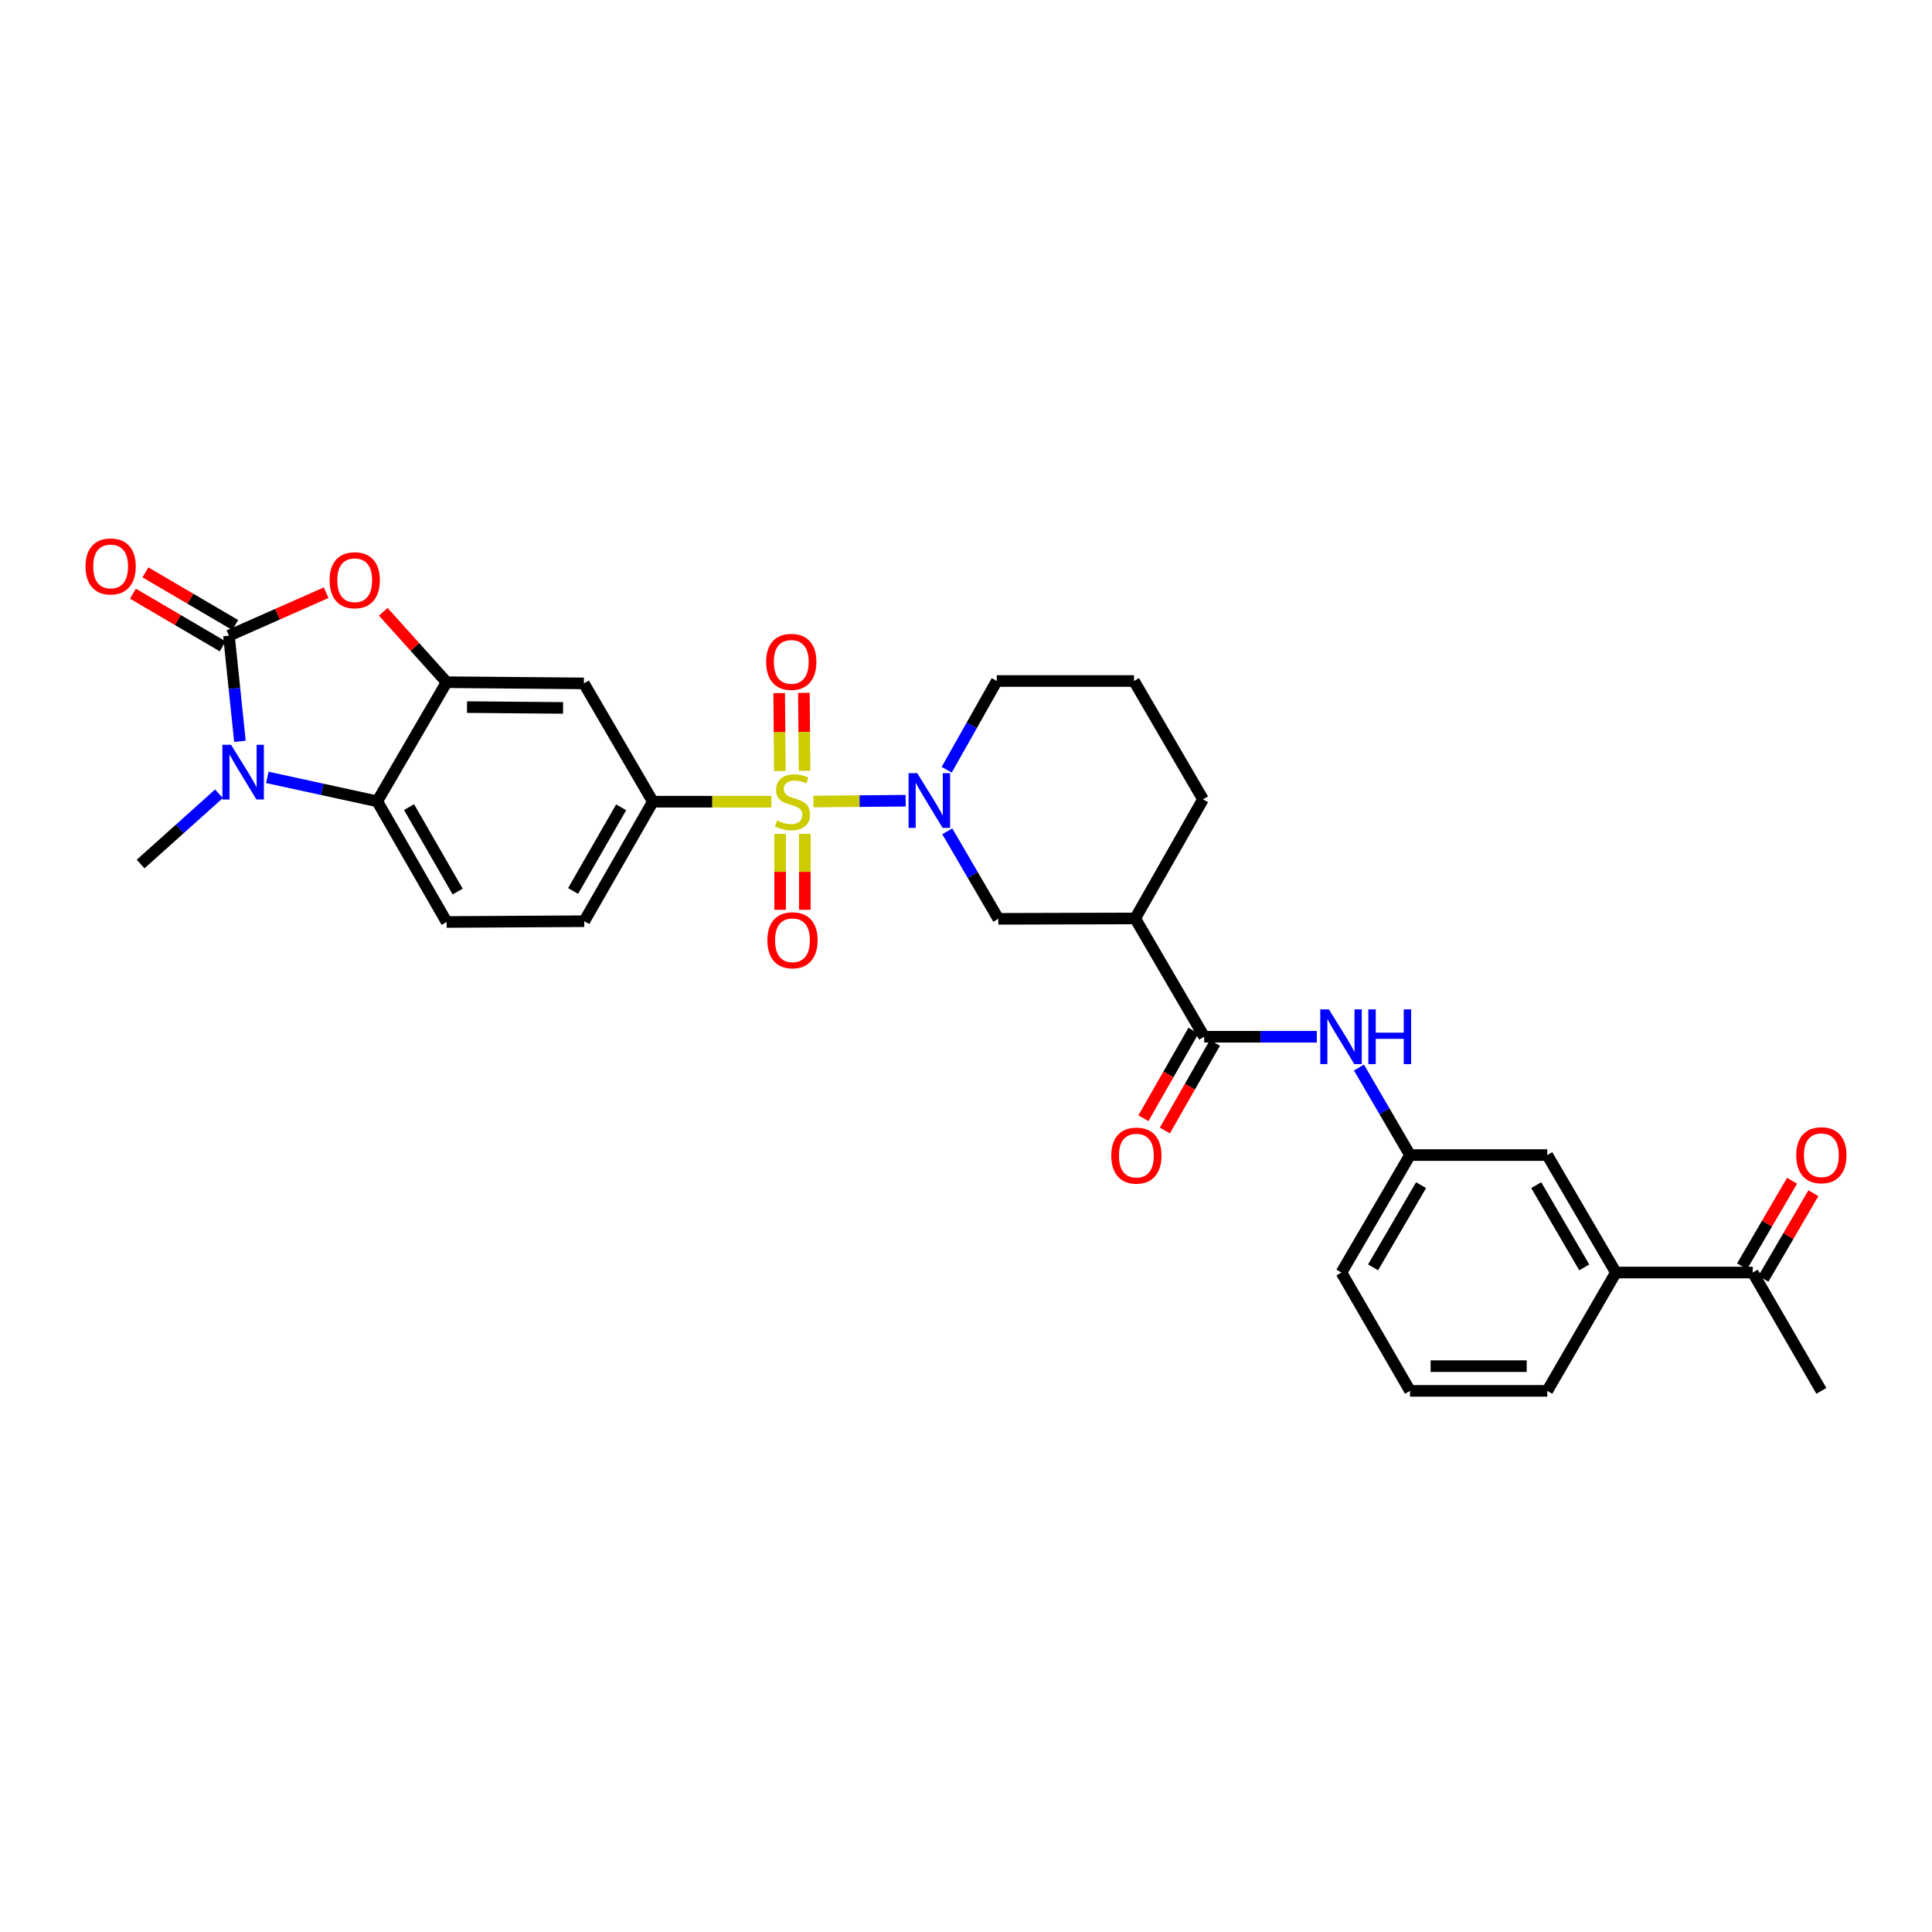 <?xml version='1.0' encoding='iso-8859-1'?>
<svg version='1.1' baseProfile='full'
              xmlns='http://www.w3.org/2000/svg'
                      xmlns:rdkit='http://www.rdkit.org/xml'
                      xmlns:xlink='http://www.w3.org/1999/xlink'
                  xml:space='preserve'
width='1000px' height='1000px' viewBox='0 0 1000 1000'>
<!-- END OF HEADER -->
<rect style='opacity:1.0;fill:#FFFFFF;stroke:none' width='1000' height='1000' x='0' y='0'> </rect>
<path class='bond-2' d='M 421.035,414.861 L 444.907,414.655' style='fill:none;fill-rule:evenodd;stroke:#CCCC00;stroke-width:6px;stroke-linecap:butt;stroke-linejoin:miter;stroke-opacity:1' />
<path class='bond-2' d='M 444.907,414.655 L 468.779,414.449' style='fill:none;fill-rule:evenodd;stroke:#0000FF;stroke-width:6px;stroke-linecap:butt;stroke-linejoin:miter;stroke-opacity:1' />
<path class='bond-6' d='M 399.297,414.955 L 368.609,414.955' style='fill:none;fill-rule:evenodd;stroke:#CCCC00;stroke-width:6px;stroke-linecap:butt;stroke-linejoin:miter;stroke-opacity:1' />
<path class='bond-6' d='M 368.609,414.955 L 337.92,414.955' style='fill:none;fill-rule:evenodd;stroke:#000000;stroke-width:6px;stroke-linecap:butt;stroke-linejoin:miter;stroke-opacity:1' />
<path class='bond-12' d='M 416.442,398.968 L 416.268,378.793' style='fill:none;fill-rule:evenodd;stroke:#CCCC00;stroke-width:6px;stroke-linecap:butt;stroke-linejoin:miter;stroke-opacity:1' />
<path class='bond-12' d='M 416.268,378.793 L 416.093,358.617' style='fill:none;fill-rule:evenodd;stroke:#FF0000;stroke-width:6px;stroke-linecap:butt;stroke-linejoin:miter;stroke-opacity:1' />
<path class='bond-12' d='M 403.651,399.078 L 403.477,378.903' style='fill:none;fill-rule:evenodd;stroke:#CCCC00;stroke-width:6px;stroke-linecap:butt;stroke-linejoin:miter;stroke-opacity:1' />
<path class='bond-12' d='M 403.477,378.903 L 403.303,358.727' style='fill:none;fill-rule:evenodd;stroke:#FF0000;stroke-width:6px;stroke-linecap:butt;stroke-linejoin:miter;stroke-opacity:1' />
<path class='bond-13' d='M 403.788,431.626 L 403.788,451.262' style='fill:none;fill-rule:evenodd;stroke:#CCCC00;stroke-width:6px;stroke-linecap:butt;stroke-linejoin:miter;stroke-opacity:1' />
<path class='bond-13' d='M 403.788,451.262 L 403.788,470.899' style='fill:none;fill-rule:evenodd;stroke:#FF0000;stroke-width:6px;stroke-linecap:butt;stroke-linejoin:miter;stroke-opacity:1' />
<path class='bond-13' d='M 416.579,431.626 L 416.579,451.262' style='fill:none;fill-rule:evenodd;stroke:#CCCC00;stroke-width:6px;stroke-linecap:butt;stroke-linejoin:miter;stroke-opacity:1' />
<path class='bond-13' d='M 416.579,451.262 L 416.579,470.899' style='fill:none;fill-rule:evenodd;stroke:#FF0000;stroke-width:6px;stroke-linecap:butt;stroke-linejoin:miter;stroke-opacity:1' />
<path class='bond-0' d='M 118.5,329.026 L 143.66,317.902' style='fill:none;fill-rule:evenodd;stroke:#000000;stroke-width:6px;stroke-linecap:butt;stroke-linejoin:miter;stroke-opacity:1' />
<path class='bond-0' d='M 143.66,317.902 L 168.821,306.779' style='fill:none;fill-rule:evenodd;stroke:#FF0000;stroke-width:6px;stroke-linecap:butt;stroke-linejoin:miter;stroke-opacity:1' />
<path class='bond-15' d='M 121.736,323.509 L 98.506,309.882' style='fill:none;fill-rule:evenodd;stroke:#000000;stroke-width:6px;stroke-linecap:butt;stroke-linejoin:miter;stroke-opacity:1' />
<path class='bond-15' d='M 98.506,309.882 L 75.276,296.254' style='fill:none;fill-rule:evenodd;stroke:#FF0000;stroke-width:6px;stroke-linecap:butt;stroke-linejoin:miter;stroke-opacity:1' />
<path class='bond-15' d='M 115.264,334.542 L 92.034,320.915' style='fill:none;fill-rule:evenodd;stroke:#000000;stroke-width:6px;stroke-linecap:butt;stroke-linejoin:miter;stroke-opacity:1' />
<path class='bond-15' d='M 92.034,320.915 L 68.804,307.287' style='fill:none;fill-rule:evenodd;stroke:#FF0000;stroke-width:6px;stroke-linecap:butt;stroke-linejoin:miter;stroke-opacity:1' />
<path class='bond-33' d='M 118.5,329.026 L 121.345,356.366' style='fill:none;fill-rule:evenodd;stroke:#000000;stroke-width:6px;stroke-linecap:butt;stroke-linejoin:miter;stroke-opacity:1' />
<path class='bond-33' d='M 121.345,356.366 L 124.189,383.706' style='fill:none;fill-rule:evenodd;stroke:#0000FF;stroke-width:6px;stroke-linecap:butt;stroke-linejoin:miter;stroke-opacity:1' />
<path class='bond-1' d='M 138.363,402.368 L 166.805,408.565' style='fill:none;fill-rule:evenodd;stroke:#0000FF;stroke-width:6px;stroke-linecap:butt;stroke-linejoin:miter;stroke-opacity:1' />
<path class='bond-1' d='M 166.805,408.565 L 195.247,414.763' style='fill:none;fill-rule:evenodd;stroke:#000000;stroke-width:6px;stroke-linecap:butt;stroke-linejoin:miter;stroke-opacity:1' />
<path class='bond-24' d='M 113.326,410.866 L 93.052,429.042' style='fill:none;fill-rule:evenodd;stroke:#0000FF;stroke-width:6px;stroke-linecap:butt;stroke-linejoin:miter;stroke-opacity:1' />
<path class='bond-24' d='M 93.052,429.042 L 72.778,447.217' style='fill:none;fill-rule:evenodd;stroke:#000000;stroke-width:6px;stroke-linecap:butt;stroke-linejoin:miter;stroke-opacity:1' />
<path class='bond-10' d='M 490.309,430.276 L 503.519,452.931' style='fill:none;fill-rule:evenodd;stroke:#0000FF;stroke-width:6px;stroke-linecap:butt;stroke-linejoin:miter;stroke-opacity:1' />
<path class='bond-10' d='M 503.519,452.931 L 516.728,475.585' style='fill:none;fill-rule:evenodd;stroke:#000000;stroke-width:6px;stroke-linecap:butt;stroke-linejoin:miter;stroke-opacity:1' />
<path class='bond-23' d='M 490.012,398.408 L 502.969,375.449' style='fill:none;fill-rule:evenodd;stroke:#0000FF;stroke-width:6px;stroke-linecap:butt;stroke-linejoin:miter;stroke-opacity:1' />
<path class='bond-23' d='M 502.969,375.449 L 515.925,352.491' style='fill:none;fill-rule:evenodd;stroke:#000000;stroke-width:6px;stroke-linecap:butt;stroke-linejoin:miter;stroke-opacity:1' />
<path class='bond-3' d='M 198.378,316.665 L 214.778,334.887' style='fill:none;fill-rule:evenodd;stroke:#FF0000;stroke-width:6px;stroke-linecap:butt;stroke-linejoin:miter;stroke-opacity:1' />
<path class='bond-3' d='M 214.778,334.887 L 231.177,353.109' style='fill:none;fill-rule:evenodd;stroke:#000000;stroke-width:6px;stroke-linecap:butt;stroke-linejoin:miter;stroke-opacity:1' />
<path class='bond-4' d='M 231.177,353.109 L 302.211,353.72' style='fill:none;fill-rule:evenodd;stroke:#000000;stroke-width:6px;stroke-linecap:butt;stroke-linejoin:miter;stroke-opacity:1' />
<path class='bond-4' d='M 241.722,365.991 L 291.446,366.419' style='fill:none;fill-rule:evenodd;stroke:#000000;stroke-width:6px;stroke-linecap:butt;stroke-linejoin:miter;stroke-opacity:1' />
<path class='bond-31' d='M 231.177,353.109 L 195.247,414.763' style='fill:none;fill-rule:evenodd;stroke:#000000;stroke-width:6px;stroke-linecap:butt;stroke-linejoin:miter;stroke-opacity:1' />
<path class='bond-5' d='M 195.247,414.763 L 231.177,477.213' style='fill:none;fill-rule:evenodd;stroke:#000000;stroke-width:6px;stroke-linecap:butt;stroke-linejoin:miter;stroke-opacity:1' />
<path class='bond-5' d='M 211.724,417.751 L 236.875,461.466' style='fill:none;fill-rule:evenodd;stroke:#000000;stroke-width:6px;stroke-linecap:butt;stroke-linejoin:miter;stroke-opacity:1' />
<path class='bond-9' d='M 337.92,414.955 L 302.211,353.72' style='fill:none;fill-rule:evenodd;stroke:#000000;stroke-width:6px;stroke-linecap:butt;stroke-linejoin:miter;stroke-opacity:1' />
<path class='bond-18' d='M 337.92,414.955 L 302.403,476.815' style='fill:none;fill-rule:evenodd;stroke:#000000;stroke-width:6px;stroke-linecap:butt;stroke-linejoin:miter;stroke-opacity:1' />
<path class='bond-18' d='M 321.5,417.865 L 296.638,461.167' style='fill:none;fill-rule:evenodd;stroke:#000000;stroke-width:6px;stroke-linecap:butt;stroke-linejoin:miter;stroke-opacity:1' />
<path class='bond-7' d='M 623.287,536.621 L 587.564,475.386' style='fill:none;fill-rule:evenodd;stroke:#000000;stroke-width:6px;stroke-linecap:butt;stroke-linejoin:miter;stroke-opacity:1' />
<path class='bond-11' d='M 623.287,536.621 L 652.442,536.621' style='fill:none;fill-rule:evenodd;stroke:#000000;stroke-width:6px;stroke-linecap:butt;stroke-linejoin:miter;stroke-opacity:1' />
<path class='bond-11' d='M 652.442,536.621 L 681.597,536.621' style='fill:none;fill-rule:evenodd;stroke:#0000FF;stroke-width:6px;stroke-linecap:butt;stroke-linejoin:miter;stroke-opacity:1' />
<path class='bond-20' d='M 617.733,533.449 L 604.78,556.121' style='fill:none;fill-rule:evenodd;stroke:#000000;stroke-width:6px;stroke-linecap:butt;stroke-linejoin:miter;stroke-opacity:1' />
<path class='bond-20' d='M 604.78,556.121 L 591.827,578.793' style='fill:none;fill-rule:evenodd;stroke:#FF0000;stroke-width:6px;stroke-linecap:butt;stroke-linejoin:miter;stroke-opacity:1' />
<path class='bond-20' d='M 628.84,539.794 L 615.887,562.466' style='fill:none;fill-rule:evenodd;stroke:#000000;stroke-width:6px;stroke-linecap:butt;stroke-linejoin:miter;stroke-opacity:1' />
<path class='bond-20' d='M 615.887,562.466 L 602.934,585.139' style='fill:none;fill-rule:evenodd;stroke:#FF0000;stroke-width:6px;stroke-linecap:butt;stroke-linejoin:miter;stroke-opacity:1' />
<path class='bond-8' d='M 587.564,475.386 L 516.728,475.585' style='fill:none;fill-rule:evenodd;stroke:#000000;stroke-width:6px;stroke-linecap:butt;stroke-linejoin:miter;stroke-opacity:1' />
<path class='bond-32' d='M 587.564,475.386 L 622.668,413.725' style='fill:none;fill-rule:evenodd;stroke:#000000;stroke-width:6px;stroke-linecap:butt;stroke-linejoin:miter;stroke-opacity:1' />
<path class='bond-19' d='M 703.4,552.554 L 716.612,575.208' style='fill:none;fill-rule:evenodd;stroke:#0000FF;stroke-width:6px;stroke-linecap:butt;stroke-linejoin:miter;stroke-opacity:1' />
<path class='bond-19' d='M 716.612,575.208 L 729.824,597.863' style='fill:none;fill-rule:evenodd;stroke:#000000;stroke-width:6px;stroke-linecap:butt;stroke-linejoin:miter;stroke-opacity:1' />
<path class='bond-14' d='M 231.177,477.213 L 302.403,476.815' style='fill:none;fill-rule:evenodd;stroke:#000000;stroke-width:6px;stroke-linecap:butt;stroke-linejoin:miter;stroke-opacity:1' />
<path class='bond-16' d='M 836.383,658.664 L 800.865,597.863' style='fill:none;fill-rule:evenodd;stroke:#000000;stroke-width:6px;stroke-linecap:butt;stroke-linejoin:miter;stroke-opacity:1' />
<path class='bond-16' d='M 820.01,655.996 L 795.148,613.435' style='fill:none;fill-rule:evenodd;stroke:#000000;stroke-width:6px;stroke-linecap:butt;stroke-linejoin:miter;stroke-opacity:1' />
<path class='bond-17' d='M 836.383,658.664 L 907.218,658.664' style='fill:none;fill-rule:evenodd;stroke:#000000;stroke-width:6px;stroke-linecap:butt;stroke-linejoin:miter;stroke-opacity:1' />
<path class='bond-34' d='M 836.383,658.664 L 800.865,719.906' style='fill:none;fill-rule:evenodd;stroke:#000000;stroke-width:6px;stroke-linecap:butt;stroke-linejoin:miter;stroke-opacity:1' />
<path class='bond-22' d='M 912.74,661.89 L 925.674,639.75' style='fill:none;fill-rule:evenodd;stroke:#000000;stroke-width:6px;stroke-linecap:butt;stroke-linejoin:miter;stroke-opacity:1' />
<path class='bond-22' d='M 925.674,639.75 L 938.607,617.609' style='fill:none;fill-rule:evenodd;stroke:#FF0000;stroke-width:6px;stroke-linecap:butt;stroke-linejoin:miter;stroke-opacity:1' />
<path class='bond-22' d='M 901.695,655.438 L 914.629,633.298' style='fill:none;fill-rule:evenodd;stroke:#000000;stroke-width:6px;stroke-linecap:butt;stroke-linejoin:miter;stroke-opacity:1' />
<path class='bond-22' d='M 914.629,633.298 L 927.562,611.157' style='fill:none;fill-rule:evenodd;stroke:#FF0000;stroke-width:6px;stroke-linecap:butt;stroke-linejoin:miter;stroke-opacity:1' />
<path class='bond-30' d='M 907.218,658.664 L 942.735,719.906' style='fill:none;fill-rule:evenodd;stroke:#000000;stroke-width:6px;stroke-linecap:butt;stroke-linejoin:miter;stroke-opacity:1' />
<path class='bond-21' d='M 729.824,597.863 L 800.865,597.863' style='fill:none;fill-rule:evenodd;stroke:#000000;stroke-width:6px;stroke-linecap:butt;stroke-linejoin:miter;stroke-opacity:1' />
<path class='bond-29' d='M 729.824,597.863 L 694.321,658.664' style='fill:none;fill-rule:evenodd;stroke:#000000;stroke-width:6px;stroke-linecap:butt;stroke-linejoin:miter;stroke-opacity:1' />
<path class='bond-29' d='M 735.545,613.433 L 710.693,655.994' style='fill:none;fill-rule:evenodd;stroke:#000000;stroke-width:6px;stroke-linecap:butt;stroke-linejoin:miter;stroke-opacity:1' />
<path class='bond-26' d='M 515.925,352.491 L 586.952,352.491' style='fill:none;fill-rule:evenodd;stroke:#000000;stroke-width:6px;stroke-linecap:butt;stroke-linejoin:miter;stroke-opacity:1' />
<path class='bond-25' d='M 622.668,413.725 L 586.952,352.491' style='fill:none;fill-rule:evenodd;stroke:#000000;stroke-width:6px;stroke-linecap:butt;stroke-linejoin:miter;stroke-opacity:1' />
<path class='bond-27' d='M 800.865,719.906 L 729.824,719.906' style='fill:none;fill-rule:evenodd;stroke:#000000;stroke-width:6px;stroke-linecap:butt;stroke-linejoin:miter;stroke-opacity:1' />
<path class='bond-27' d='M 790.209,707.115 L 740.48,707.115' style='fill:none;fill-rule:evenodd;stroke:#000000;stroke-width:6px;stroke-linecap:butt;stroke-linejoin:miter;stroke-opacity:1' />
<path class='bond-28' d='M 729.824,719.906 L 694.321,658.664' style='fill:none;fill-rule:evenodd;stroke:#000000;stroke-width:6px;stroke-linecap:butt;stroke-linejoin:miter;stroke-opacity:1' />
<path  class='atom-0' d='M 402.184 424.675
Q 402.504 424.795, 403.824 425.355
Q 405.144 425.915, 406.584 426.275
Q 408.064 426.595, 409.504 426.595
Q 412.184 426.595, 413.744 425.315
Q 415.304 423.995, 415.304 421.715
Q 415.304 420.155, 414.504 419.195
Q 413.744 418.235, 412.544 417.715
Q 411.344 417.195, 409.344 416.595
Q 406.824 415.835, 405.304 415.115
Q 403.824 414.395, 402.744 412.875
Q 401.704 411.355, 401.704 408.795
Q 401.704 405.235, 404.104 403.035
Q 406.544 400.835, 411.344 400.835
Q 414.624 400.835, 418.344 402.395
L 417.424 405.475
Q 414.024 404.075, 411.464 404.075
Q 408.704 404.075, 407.184 405.235
Q 405.664 406.355, 405.704 408.315
Q 405.704 409.835, 406.464 410.755
Q 407.264 411.675, 408.384 412.195
Q 409.544 412.715, 411.464 413.315
Q 414.024 414.115, 415.544 414.915
Q 417.064 415.715, 418.144 417.355
Q 419.264 418.955, 419.264 421.715
Q 419.264 425.635, 416.624 427.755
Q 414.024 429.835, 409.664 429.835
Q 407.144 429.835, 405.224 429.275
Q 403.344 428.755, 401.104 427.835
L 402.184 424.675
' fill='#CCCC00'/>
<path  class='atom-2' d='M 119.588 385.481
L 128.868 400.481
Q 129.788 401.961, 131.268 404.641
Q 132.748 407.321, 132.828 407.481
L 132.828 385.481
L 136.588 385.481
L 136.588 413.801
L 132.708 413.801
L 122.748 397.401
Q 121.588 395.481, 120.348 393.281
Q 119.148 391.081, 118.788 390.401
L 118.788 413.801
L 115.108 413.801
L 115.108 385.481
L 119.588 385.481
' fill='#0000FF'/>
<path  class='atom-3' d='M 474.759 400.184
L 484.039 415.184
Q 484.959 416.664, 486.439 419.344
Q 487.919 422.024, 487.999 422.184
L 487.999 400.184
L 491.759 400.184
L 491.759 428.504
L 487.879 428.504
L 477.919 412.104
Q 476.759 410.184, 475.519 407.984
Q 474.319 405.784, 473.959 405.104
L 473.959 428.504
L 470.279 428.504
L 470.279 400.184
L 474.759 400.184
' fill='#0000FF'/>
<path  class='atom-4' d='M 170.6 300.325
Q 170.6 293.525, 173.96 289.725
Q 177.32 285.925, 183.6 285.925
Q 189.88 285.925, 193.24 289.725
Q 196.6 293.525, 196.6 300.325
Q 196.6 307.205, 193.2 311.125
Q 189.8 315.005, 183.6 315.005
Q 177.36 315.005, 173.96 311.125
Q 170.6 307.245, 170.6 300.325
M 183.6 311.805
Q 187.92 311.805, 190.24 308.925
Q 192.6 306.005, 192.6 300.325
Q 192.6 294.765, 190.24 291.965
Q 187.92 289.125, 183.6 289.125
Q 179.28 289.125, 176.92 291.925
Q 174.6 294.725, 174.6 300.325
Q 174.6 306.045, 176.92 308.925
Q 179.28 311.805, 183.6 311.805
' fill='#FF0000'/>
<path  class='atom-12' d='M 687.848 522.461
L 697.128 537.461
Q 698.048 538.941, 699.528 541.621
Q 701.008 544.301, 701.088 544.461
L 701.088 522.461
L 704.848 522.461
L 704.848 550.781
L 700.968 550.781
L 691.008 534.381
Q 689.848 532.461, 688.608 530.261
Q 687.408 528.061, 687.048 527.381
L 687.048 550.781
L 683.368 550.781
L 683.368 522.461
L 687.848 522.461
' fill='#0000FF'/>
<path  class='atom-12' d='M 708.248 522.461
L 712.088 522.461
L 712.088 534.501
L 726.568 534.501
L 726.568 522.461
L 730.408 522.461
L 730.408 550.781
L 726.568 550.781
L 726.568 537.701
L 712.088 537.701
L 712.088 550.781
L 708.248 550.781
L 708.248 522.461
' fill='#0000FF'/>
<path  class='atom-13' d='M 396.558 342.579
Q 396.558 335.779, 399.918 331.979
Q 403.278 328.179, 409.558 328.179
Q 415.838 328.179, 419.198 331.979
Q 422.558 335.779, 422.558 342.579
Q 422.558 349.459, 419.158 353.379
Q 415.758 357.259, 409.558 357.259
Q 403.318 357.259, 399.918 353.379
Q 396.558 349.499, 396.558 342.579
M 409.558 354.059
Q 413.878 354.059, 416.198 351.179
Q 418.558 348.259, 418.558 342.579
Q 418.558 337.019, 416.198 334.219
Q 413.878 331.379, 409.558 331.379
Q 405.238 331.379, 402.878 334.179
Q 400.558 336.979, 400.558 342.579
Q 400.558 348.299, 402.878 351.179
Q 405.238 354.059, 409.558 354.059
' fill='#FF0000'/>
<path  class='atom-14' d='M 397.184 486.673
Q 397.184 479.873, 400.544 476.073
Q 403.904 472.273, 410.184 472.273
Q 416.464 472.273, 419.824 476.073
Q 423.184 479.873, 423.184 486.673
Q 423.184 493.553, 419.784 497.473
Q 416.384 501.353, 410.184 501.353
Q 403.944 501.353, 400.544 497.473
Q 397.184 493.593, 397.184 486.673
M 410.184 498.153
Q 414.504 498.153, 416.824 495.273
Q 419.184 492.353, 419.184 486.673
Q 419.184 481.113, 416.824 478.313
Q 414.504 475.473, 410.184 475.473
Q 405.864 475.473, 403.504 478.273
Q 401.184 481.073, 401.184 486.673
Q 401.184 492.393, 403.504 495.273
Q 405.864 498.153, 410.184 498.153
' fill='#FF0000'/>
<path  class='atom-16' d='M 44.265 293.183
Q 44.265 286.383, 47.625 282.583
Q 50.985 278.783, 57.265 278.783
Q 63.545 278.783, 66.905 282.583
Q 70.265 286.383, 70.265 293.183
Q 70.265 300.063, 66.865 303.983
Q 63.465 307.863, 57.265 307.863
Q 51.025 307.863, 47.625 303.983
Q 44.265 300.103, 44.265 293.183
M 57.265 304.663
Q 61.585 304.663, 63.905 301.783
Q 66.265 298.863, 66.265 293.183
Q 66.265 287.623, 63.905 284.823
Q 61.585 281.983, 57.265 281.983
Q 52.945 281.983, 50.585 284.783
Q 48.265 287.583, 48.265 293.183
Q 48.265 298.903, 50.585 301.783
Q 52.945 304.663, 57.265 304.663
' fill='#FF0000'/>
<path  class='atom-21' d='M 575.189 598.135
Q 575.189 591.335, 578.549 587.535
Q 581.909 583.735, 588.189 583.735
Q 594.469 583.735, 597.829 587.535
Q 601.189 591.335, 601.189 598.135
Q 601.189 605.015, 597.789 608.935
Q 594.389 612.815, 588.189 612.815
Q 581.949 612.815, 578.549 608.935
Q 575.189 605.055, 575.189 598.135
M 588.189 609.615
Q 592.509 609.615, 594.829 606.735
Q 597.189 603.815, 597.189 598.135
Q 597.189 592.575, 594.829 589.775
Q 592.509 586.935, 588.189 586.935
Q 583.869 586.935, 581.509 589.735
Q 579.189 592.535, 579.189 598.135
Q 579.189 603.855, 581.509 606.735
Q 583.869 609.615, 588.189 609.615
' fill='#FF0000'/>
<path  class='atom-23' d='M 929.735 597.943
Q 929.735 591.143, 933.095 587.343
Q 936.455 583.543, 942.735 583.543
Q 949.015 583.543, 952.375 587.343
Q 955.735 591.143, 955.735 597.943
Q 955.735 604.823, 952.335 608.743
Q 948.935 612.623, 942.735 612.623
Q 936.495 612.623, 933.095 608.743
Q 929.735 604.863, 929.735 597.943
M 942.735 609.423
Q 947.055 609.423, 949.375 606.543
Q 951.735 603.623, 951.735 597.943
Q 951.735 592.383, 949.375 589.583
Q 947.055 586.743, 942.735 586.743
Q 938.415 586.743, 936.055 589.543
Q 933.735 592.343, 933.735 597.943
Q 933.735 603.663, 936.055 606.543
Q 938.415 609.423, 942.735 609.423
' fill='#FF0000'/>
</svg>
